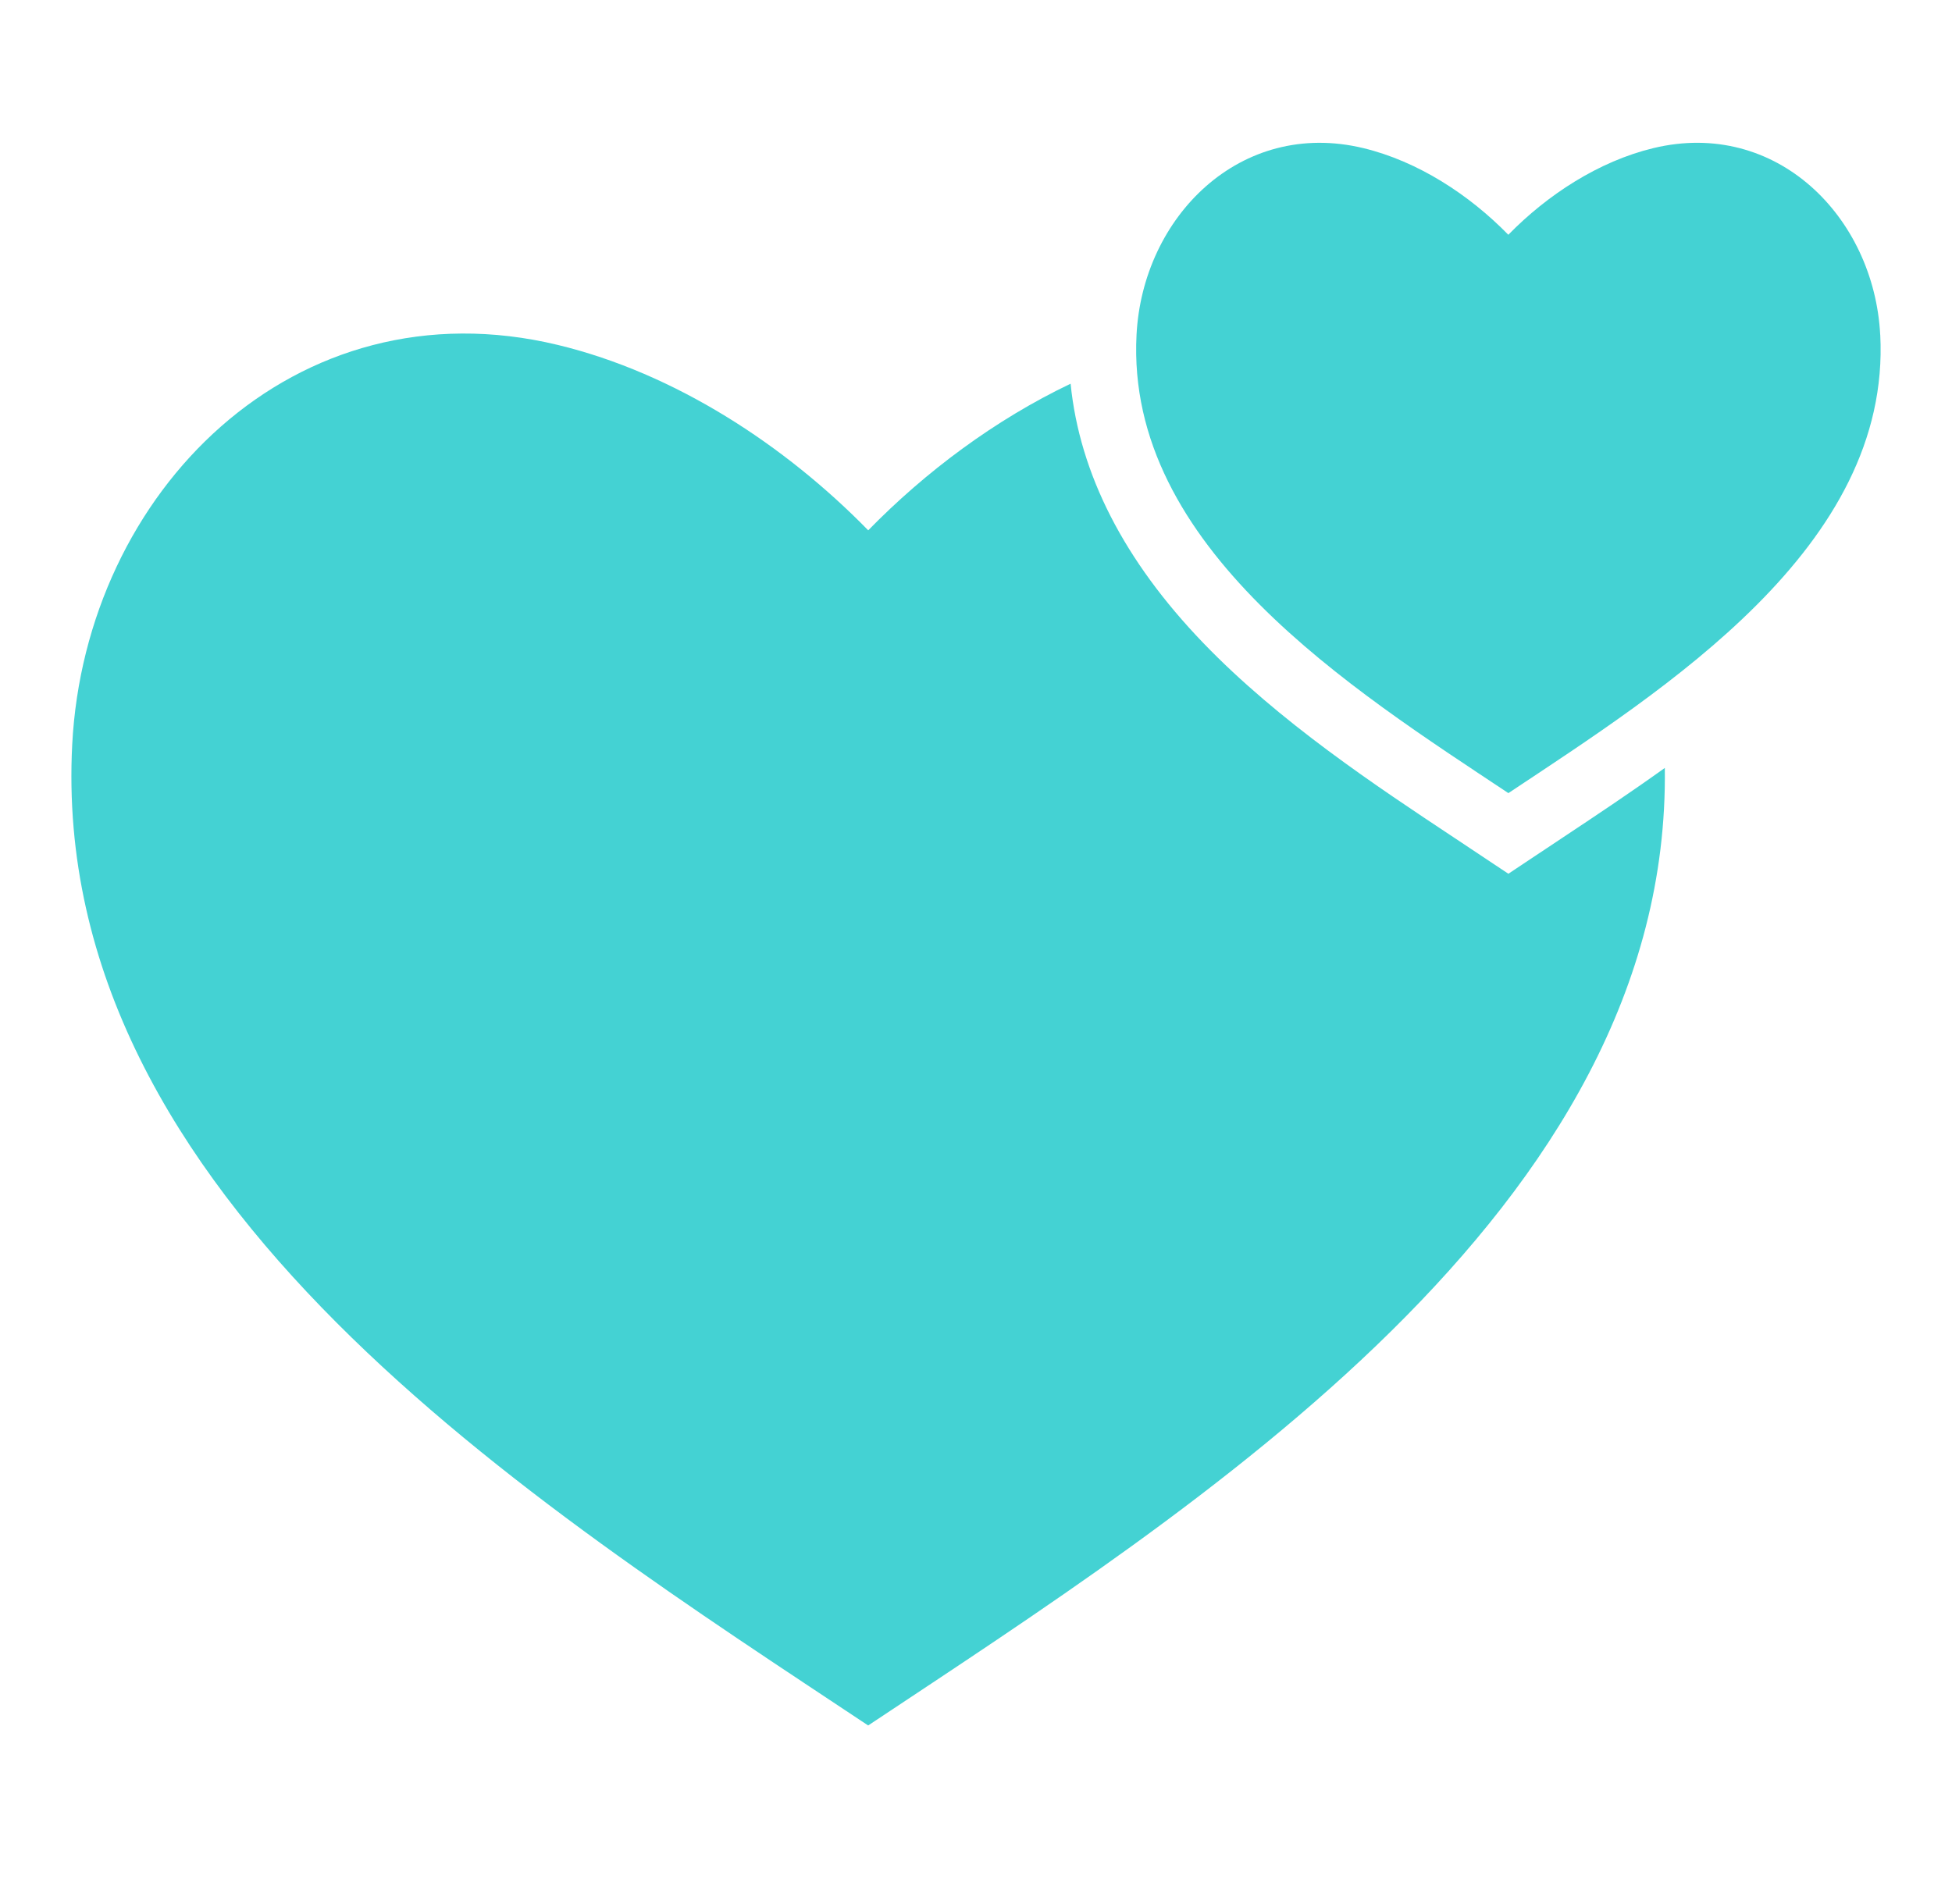 <svg width="41" height="40" viewBox="0 0 41 40" fill="none" xmlns="http://www.w3.org/2000/svg">
<path d="M39.492 7.032C39.363 4.559 37.312 2.488 34.726 3.112C33.579 3.389 32.501 4.093 31.681 4.932C30.862 4.093 29.784 3.389 28.637 3.112C26.051 2.489 24 4.56 23.872 7.032C23.639 11.498 28.412 14.487 31.682 16.662C34.952 14.487 39.725 11.498 39.493 7.032H39.492Z" fill="#44D2D3"/>
<path d="M32.827 17.594L31.682 18.356L30.537 17.594C28.901 16.51 26.866 15.161 25.275 13.509C23.61 11.78 22.676 9.952 22.487 8.061C20.898 8.819 19.437 9.912 18.236 11.141C16.482 9.347 14.174 7.84 11.719 7.247C6.182 5.912 1.793 10.344 1.517 15.638C1.021 25.197 11.237 31.596 18.235 36.249C25.112 31.675 35.094 25.418 34.968 16.133C34.225 16.665 33.493 17.152 32.827 17.594Z" fill="#44D2D3"/>
</svg>

